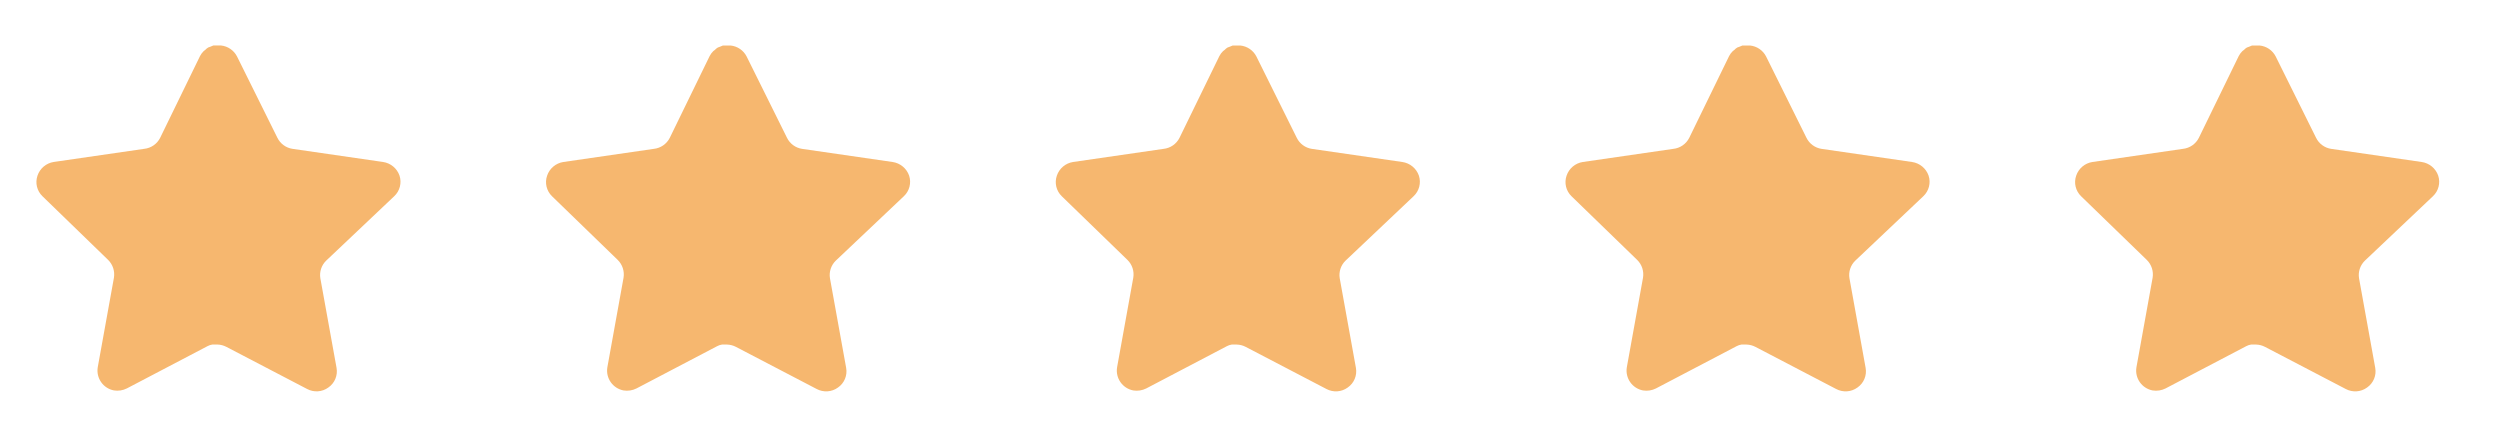 <?xml version="1.0" encoding="utf-8"?>
<svg xmlns="http://www.w3.org/2000/svg" fill="none" height="100%" overflow="visible" preserveAspectRatio="none" style="display: block;" viewBox="0 0 84 15" width="100%">
<g id="Group 172">
<g id="Star">
<g id="Iconly/Bold/Star">
<g id="Star_2">
<path d="M10.96 8.757C10.801 8.911 10.728 9.133 10.764 9.351L11.308 12.36C11.354 12.615 11.246 12.873 11.033 13.02C10.824 13.173 10.546 13.192 10.317 13.069L7.609 11.656C7.514 11.606 7.41 11.579 7.303 11.576H7.137C7.079 11.585 7.023 11.603 6.972 11.631L4.262 13.051C4.128 13.118 3.977 13.142 3.828 13.118C3.466 13.05 3.225 12.705 3.284 12.341L3.828 9.332C3.864 9.112 3.791 8.889 3.633 8.733L1.425 6.592C1.24 6.413 1.176 6.144 1.26 5.901C1.342 5.659 1.551 5.482 1.804 5.442L4.843 5.001C5.075 4.978 5.278 4.837 5.382 4.629L6.721 1.883C6.753 1.822 6.794 1.765 6.843 1.718L6.898 1.675C6.927 1.643 6.96 1.617 6.997 1.595L7.064 1.571L7.168 1.528H7.425C7.655 1.552 7.857 1.69 7.963 1.895L9.32 4.629C9.418 4.829 9.608 4.968 9.828 5.001L12.868 5.442C13.125 5.479 13.339 5.656 13.424 5.901C13.504 6.146 13.435 6.415 13.247 6.592L10.96 8.757Z" fill="#F6B76F" id="Vector"/>
</g>
</g>
</g>
<g id="Star_3">
<g id="Iconly/Bold/Star_2">
<g id="Star_4">
<path d="M28.082 8.758C27.924 8.912 27.851 9.134 27.887 9.351L28.431 12.361C28.477 12.616 28.369 12.874 28.156 13.021C27.947 13.174 27.668 13.192 27.44 13.07L24.731 11.657C24.637 11.607 24.533 11.58 24.425 11.577H24.26C24.202 11.586 24.146 11.604 24.095 11.632L21.385 13.052C21.251 13.119 21.1 13.143 20.951 13.119C20.589 13.05 20.347 12.706 20.407 12.342L20.951 9.332C20.987 9.113 20.914 8.89 20.756 8.734L18.547 6.593C18.363 6.414 18.298 6.145 18.383 5.902C18.465 5.66 18.674 5.483 18.927 5.443L21.966 5.002C22.197 4.978 22.401 4.838 22.505 4.63L23.844 1.884C23.876 1.822 23.917 1.766 23.966 1.718L24.021 1.676C24.05 1.644 24.083 1.618 24.12 1.596L24.186 1.572L24.29 1.529H24.548C24.778 1.553 24.98 1.69 25.086 1.896L26.443 4.63C26.541 4.83 26.731 4.969 26.951 5.002L29.991 5.443C30.247 5.48 30.462 5.657 30.547 5.902C30.627 6.147 30.558 6.416 30.37 6.593L28.082 8.758Z" fill="#F6B76F" id="Vector_2"/>
</g>
</g>
</g>
<g id="Star_5">
<g id="Iconly/Bold/Star_3">
<g id="Star_6">
<path d="M45.21 8.758C45.051 8.912 44.979 9.134 45.015 9.351L45.559 12.361C45.604 12.616 45.497 12.874 45.283 13.021C45.074 13.174 44.796 13.192 44.568 13.07L41.859 11.657C41.765 11.607 41.66 11.58 41.553 11.577H41.387C41.33 11.586 41.274 11.604 41.222 11.632L38.513 13.052C38.379 13.119 38.227 13.143 38.078 13.119C37.716 13.05 37.475 12.706 37.534 12.342L38.078 9.332C38.115 9.113 38.042 8.89 37.883 8.734L35.675 6.593C35.49 6.414 35.426 6.145 35.51 5.902C35.592 5.66 35.801 5.483 36.054 5.443L39.094 5.002C39.325 4.978 39.528 4.838 39.632 4.63L40.971 1.884C41.003 1.822 41.044 1.766 41.094 1.718L41.149 1.676C41.178 1.644 41.211 1.618 41.247 1.596L41.314 1.572L41.418 1.529H41.675C41.905 1.553 42.108 1.69 42.214 1.896L43.571 4.63C43.669 4.83 43.859 4.969 44.078 5.002L47.118 5.443C47.375 5.48 47.59 5.657 47.675 5.902C47.755 6.147 47.686 6.416 47.497 6.593L45.21 8.758Z" fill="#F6B76F" id="Vector_3"/>
</g>
</g>
</g>
<g id="Star_7">
<g id="Iconly/Bold/Star_4">
<g id="Star_8">
<path d="M62.337 8.758C62.178 8.912 62.105 9.134 62.142 9.351L62.685 12.361C62.731 12.616 62.623 12.874 62.41 13.021C62.201 13.174 61.923 13.192 61.694 13.07L58.986 11.657C58.891 11.607 58.787 11.58 58.68 11.577H58.514C58.457 11.586 58.4 11.604 58.349 11.632L55.639 13.052C55.506 13.119 55.354 13.143 55.205 13.119C54.843 13.05 54.602 12.706 54.661 12.342L55.205 9.332C55.241 9.113 55.169 8.89 55.01 8.734L52.802 6.593C52.617 6.414 52.553 6.145 52.637 5.902C52.719 5.66 52.928 5.483 53.181 5.443L56.221 5.002C56.452 4.978 56.655 4.838 56.759 4.63L58.098 1.884C58.13 1.822 58.171 1.766 58.221 1.718L58.276 1.676C58.304 1.644 58.337 1.618 58.374 1.596L58.441 1.572L58.545 1.529H58.802C59.032 1.553 59.234 1.69 59.34 1.896L60.697 4.63C60.795 4.83 60.986 4.969 61.205 5.002L64.245 5.443C64.502 5.48 64.716 5.657 64.801 5.902C64.882 6.147 64.812 6.416 64.624 6.593L62.337 8.758Z" fill="#F6B76F" id="Vector_4"/>
</g>
</g>
</g>
<g id="Star_9">
<g id="Iconly/Bold/Star_5">
<g id="Star_10">
<path d="M79.46 8.758C79.301 8.912 79.228 9.134 79.264 9.351L79.808 12.361C79.854 12.616 79.746 12.874 79.533 13.021C79.324 13.174 79.045 13.192 78.817 13.07L76.108 11.657C76.014 11.607 75.91 11.58 75.803 11.577H75.637C75.579 11.586 75.523 11.604 75.472 11.632L72.762 13.052C72.628 13.119 72.477 13.143 72.328 13.119C71.966 13.05 71.724 12.706 71.784 12.342L72.328 9.332C72.364 9.113 72.291 8.89 72.133 8.734L69.924 6.593C69.74 6.414 69.675 6.145 69.76 5.902C69.842 5.66 70.051 5.483 70.304 5.443L73.343 5.002C73.575 4.978 73.778 4.838 73.882 4.63L75.221 1.884C75.253 1.822 75.294 1.766 75.343 1.718L75.398 1.676C75.427 1.644 75.46 1.618 75.497 1.596L75.564 1.572L75.668 1.529H75.925C76.155 1.553 76.357 1.69 76.463 1.896L77.82 4.63C77.918 4.83 78.108 4.969 78.328 5.002L81.368 5.443C81.625 5.48 81.839 5.657 81.924 5.902C82.004 6.147 81.935 6.416 81.747 6.593L79.46 8.758Z" fill="#F6B76F" id="Vector_5"/>
</g>
</g>
</g>
</g>
</svg>